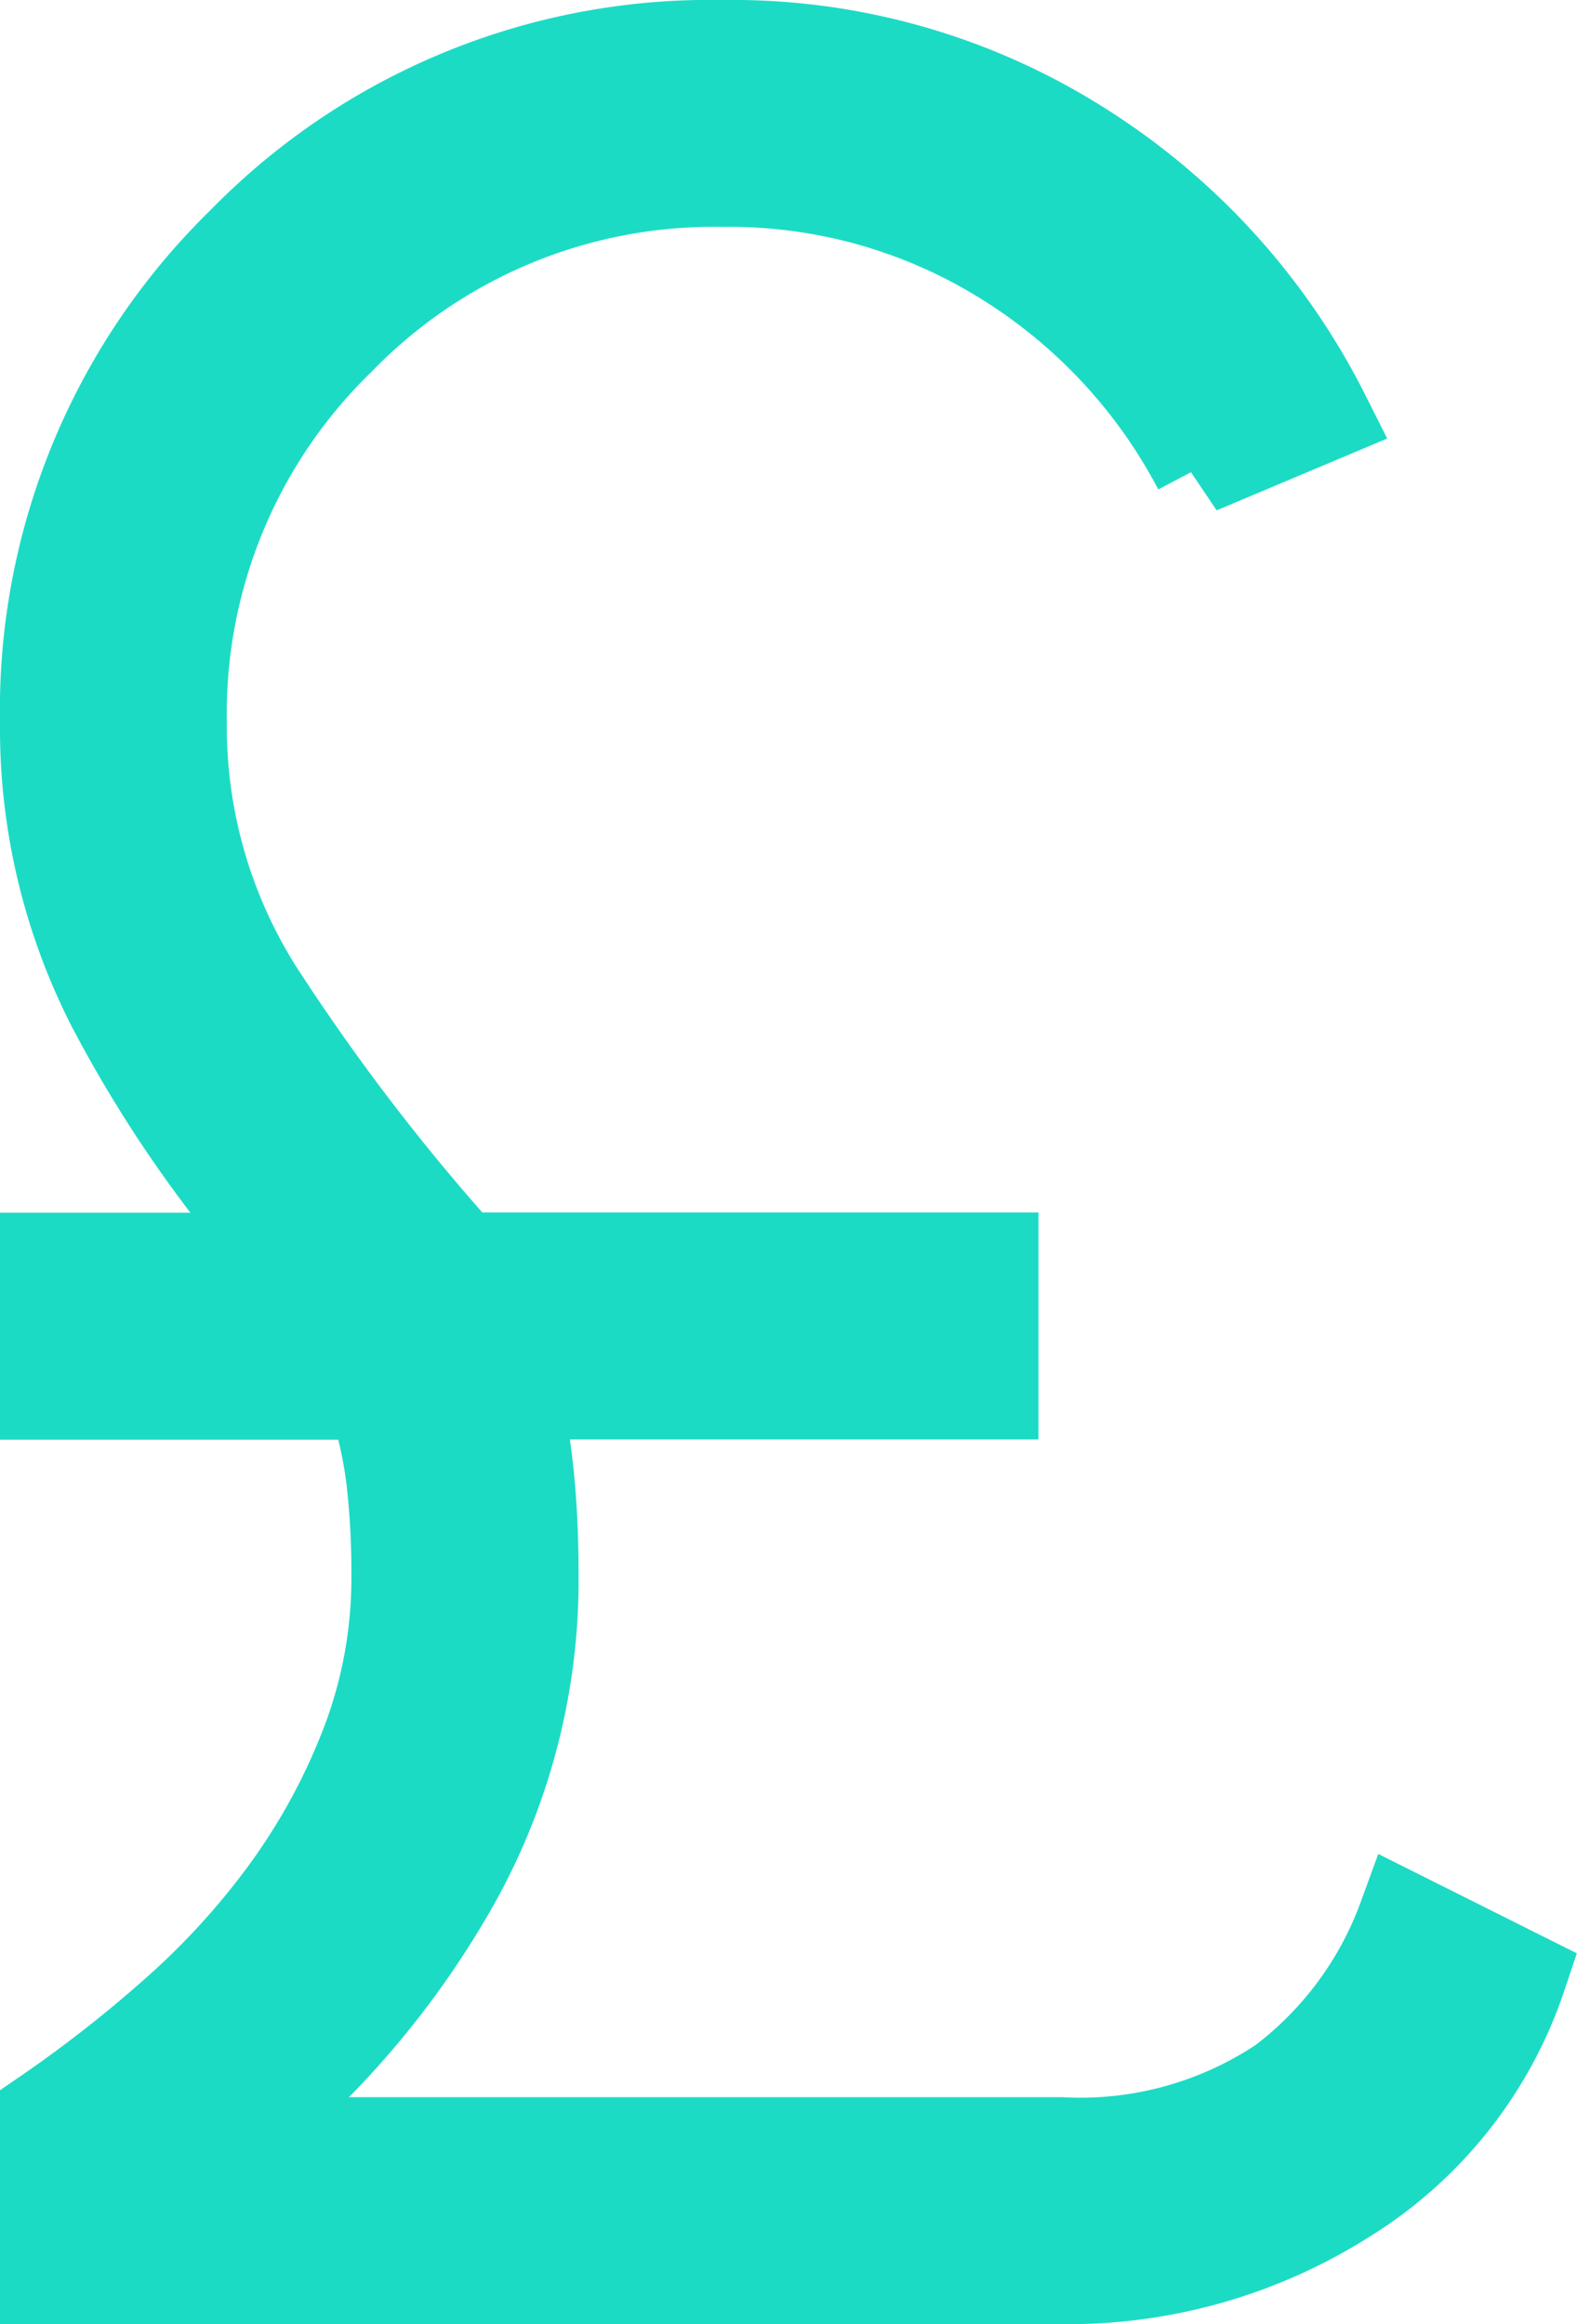 <?xml version="1.0" encoding="UTF-8"?> <svg xmlns="http://www.w3.org/2000/svg" width="17.207" height="25.351" viewBox="0 0 17.207 25.351"><path d="M262.31-795.649v-1.788a14.356,14.356,0,0,0,1.4-1.093,8.3,8.3,0,0,0,1.229-1.344,6.938,6.938,0,0,0,.87-1.6,5.061,5.061,0,0,0,.335-1.835,8.955,8.955,0,0,0-.055-1.045,4.691,4.691,0,0,0-.214-.942H262.31v-1.476h2.639a13.7,13.7,0,0,1-1.906-2.749,6.64,6.64,0,0,1-.733-3.1,7.119,7.119,0,0,1,2.148-5.231A7.119,7.119,0,0,1,269.689-820a7.1,7.1,0,0,1,3.925,1.112,7.376,7.376,0,0,1,2.645,2.918l-1.368.576a5.9,5.9,0,0,0-2.119-2.275,5.689,5.689,0,0,0-3.083-.856,5.69,5.69,0,0,0-4.178,1.726,5.69,5.69,0,0,0-1.726,4.178,5.4,5.4,0,0,0,.829,2.923,23.289,23.289,0,0,0,2.234,2.923h5.793v1.476h-5.214a7.308,7.308,0,0,1,.149.928q.047.482.047,1.059a6.737,6.737,0,0,1-.929,3.462,9.485,9.485,0,0,1-2.391,2.725h9.076a3.97,3.97,0,0,0,2.421-.661,3.948,3.948,0,0,0,1.326-1.794l1.277.639a4.536,4.536,0,0,1-1.9,2.405,5.653,5.653,0,0,1-3.123.887Z" transform="translate(-261.81 820.5)" fill="#1cdbc5" stroke="#1cdbc5" stroke-width="1"></path></svg> 